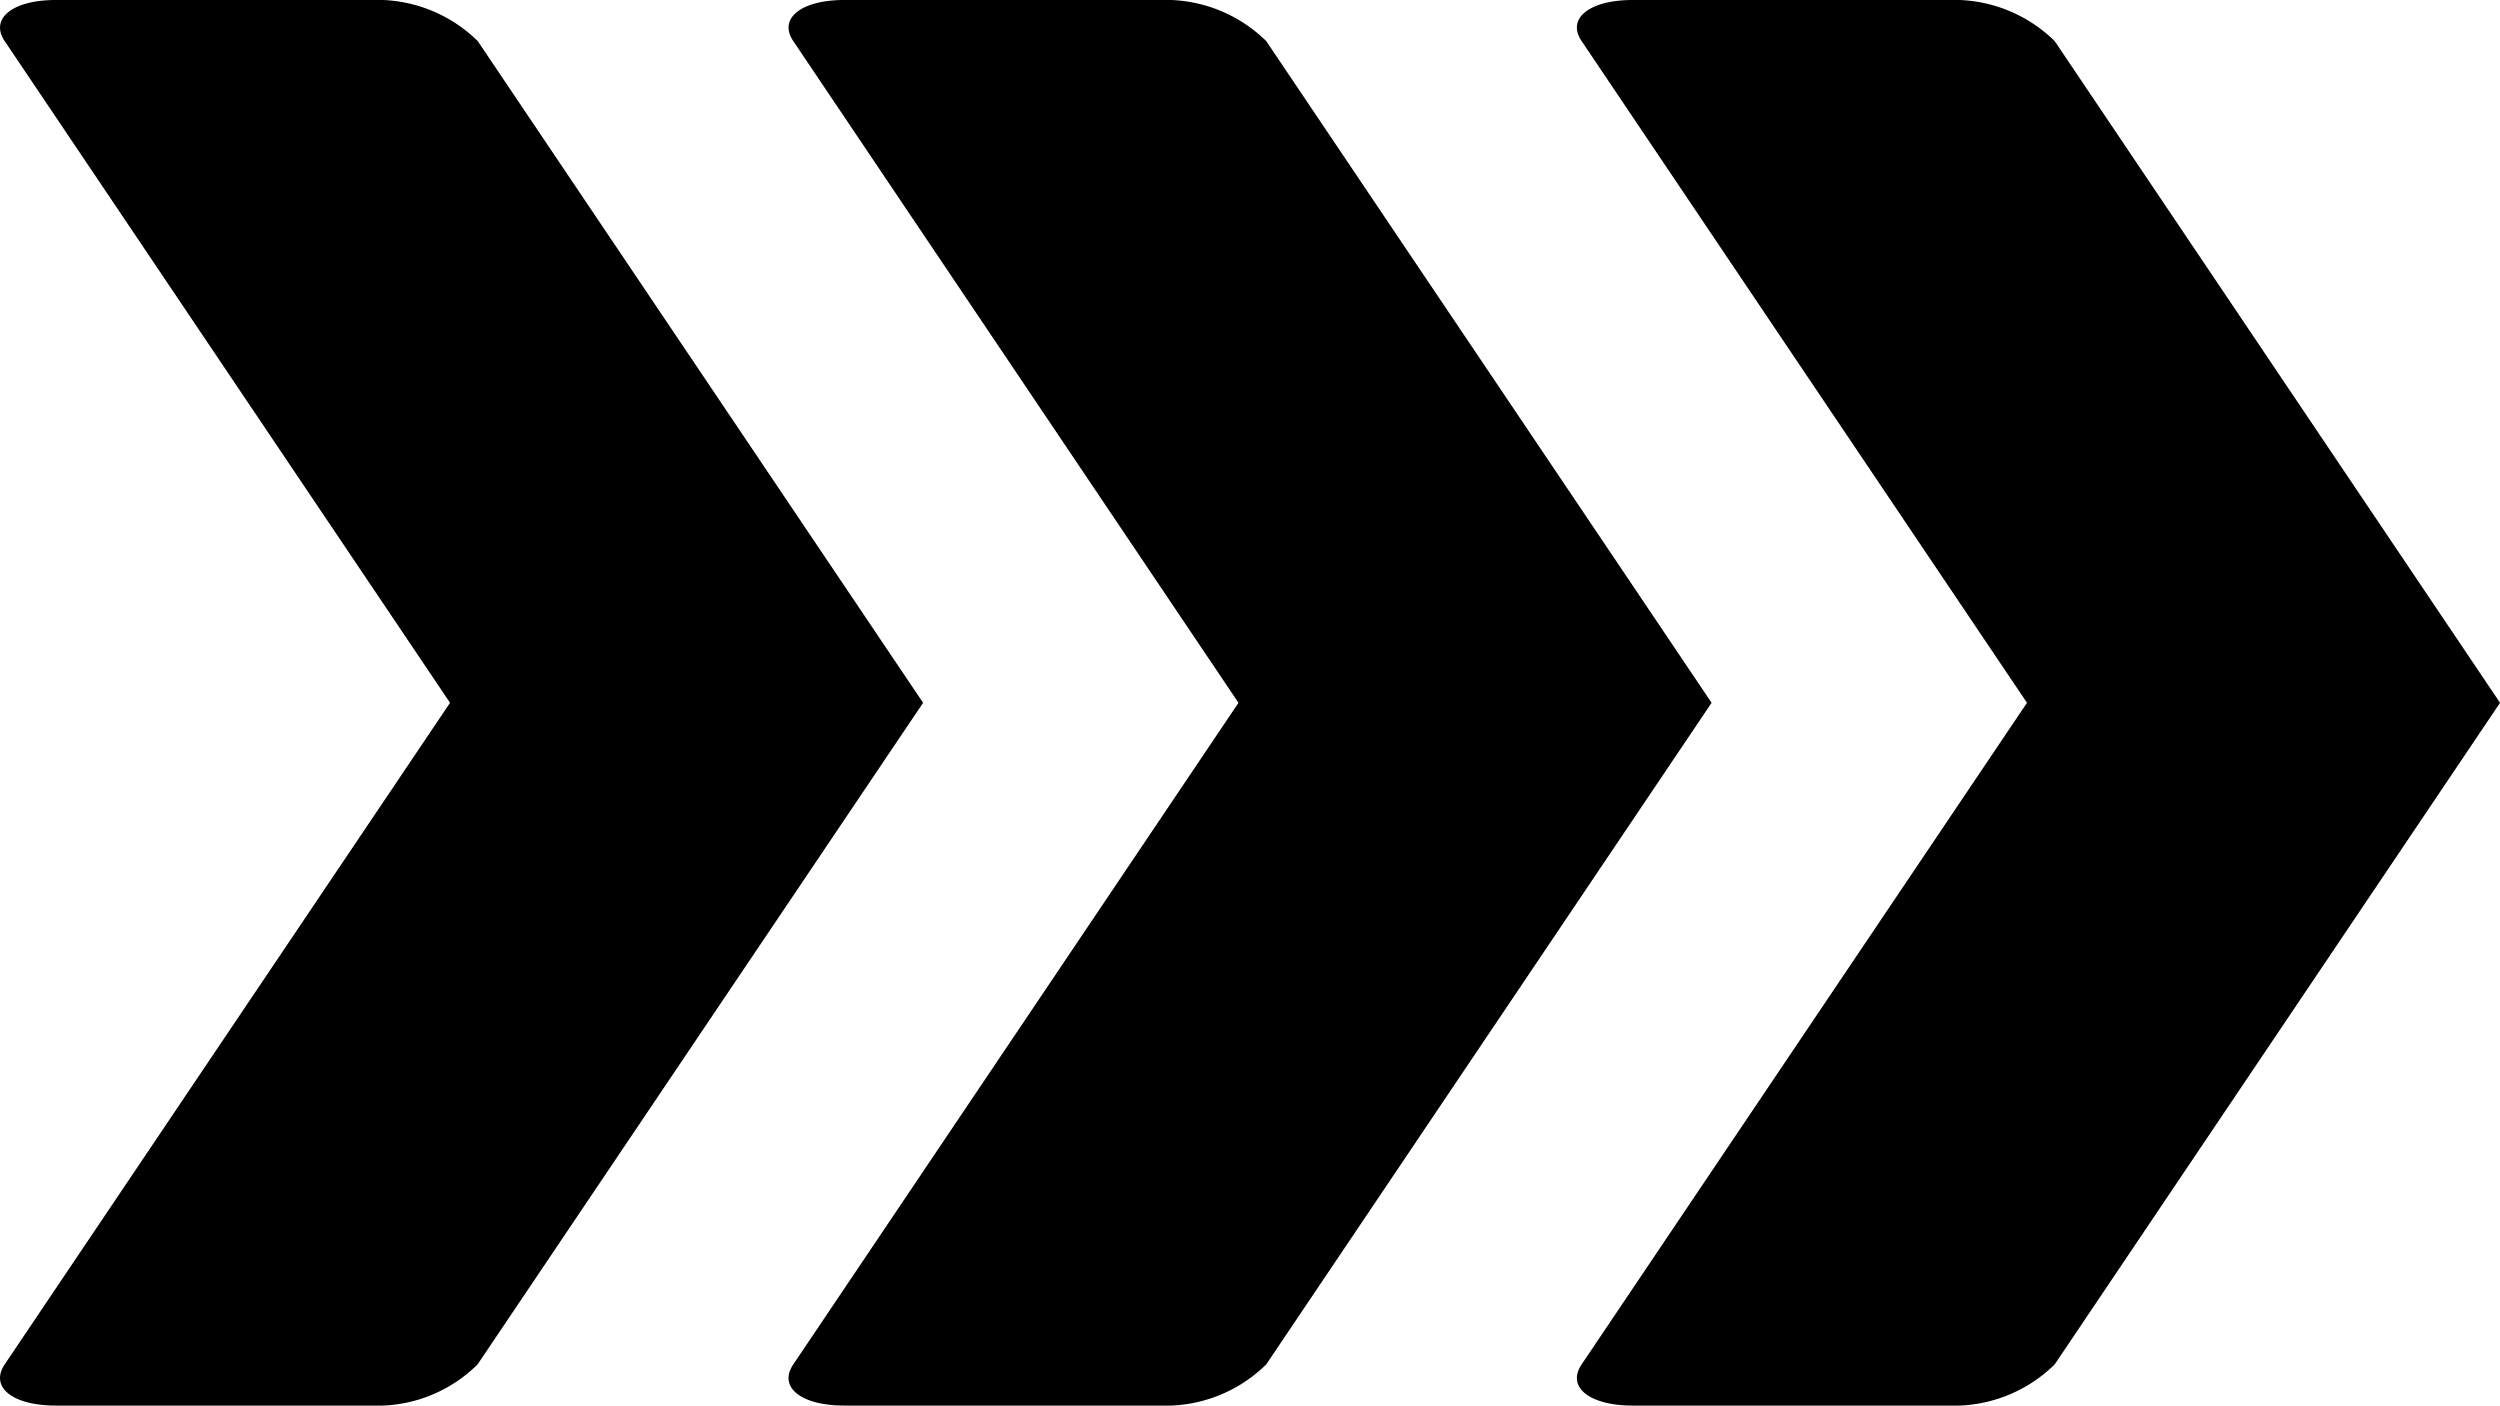 <svg xmlns="http://www.w3.org/2000/svg" width="62.407" height="35.088"><path d="M51.291 34.059l11.117-16.515L51.291 1.026A3.588 3.588 0 0048.63 0h-7.873c-1.083 0-1.657.463-1.275 1.026l11.117 16.518-11.117 16.515c-.382.566.193 1.028 1.275 1.028h7.873a3.581 3.581 0 002.661-1.028z"/><path d="M31.609 34.059l11.117-16.515L31.609 1.026A3.588 3.588 0 0028.948 0h-7.873c-1.079 0-1.653.463-1.272 1.026l11.113 16.518-11.113 16.515c-.382.566.189 1.028 1.272 1.028h7.873a3.58 3.58 0 002.661-1.028z"/><path d="M11.922 34.059l11.121-16.515L11.926 1.026A3.581 3.581 0 009.265 0H1.392C.313 0-.261.463.117 1.026l11.117 16.518L.117 34.059c-.378.566.193 1.028 1.275 1.028h7.873a3.555 3.555 0 002.657-1.028z"/></svg>